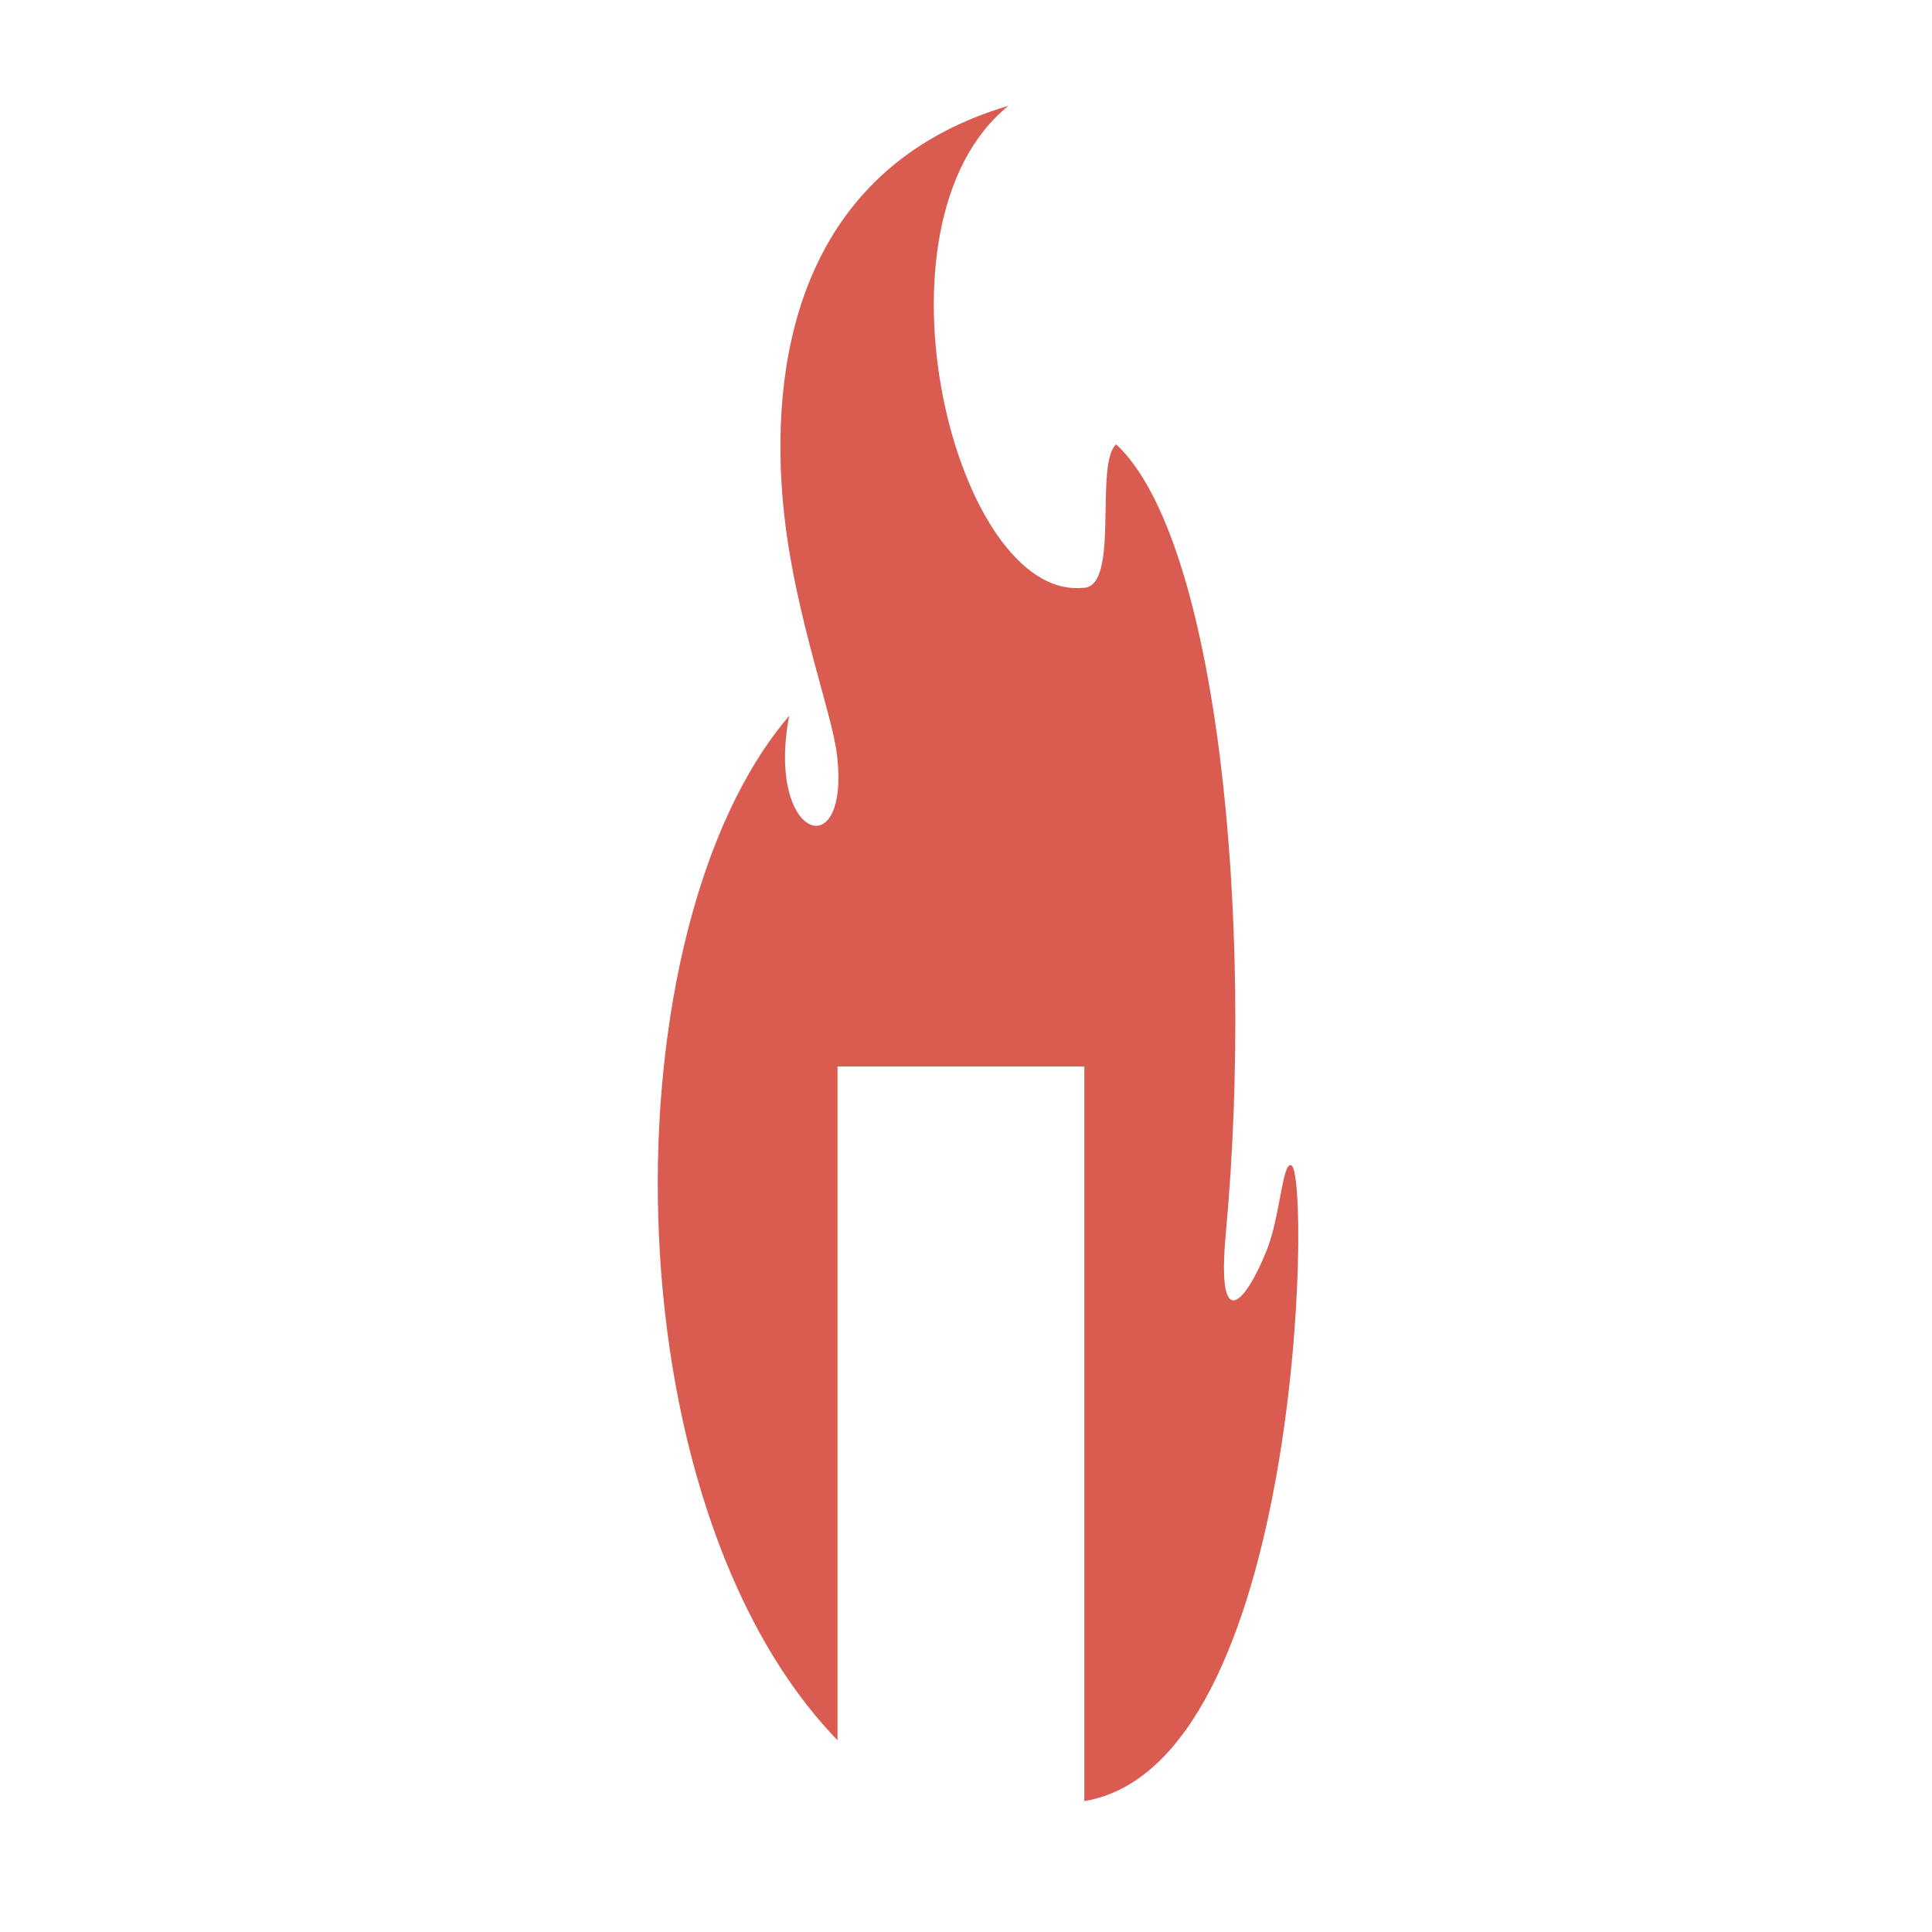 <?xml version="1.0" encoding="utf-8"?>
<!-- Generator: Adobe Illustrator 24.0.1, SVG Export Plug-In . SVG Version: 6.00 Build 0)  -->
<svg version="1.1" id="Layer_1" xmlns="http://www.w3.org/2000/svg" xmlns:xlink="http://www.w3.org/1999/xlink" x="0px" y="0px"
	 viewBox="0 0 400 400" style="enable-background:new 0 0 400 400;" xml:space="preserve">
<style type="text/css">
	.st0{opacity:0.78;fill:#D02E1F;}
</style>
<path class="st0" d="M173.3,360.2c-47.8-49.6-47.6-168-9.9-212c-4.9,25.6,12.6,31.4,9.9,8.2c-1.1-9.7-10.1-32.2-11.5-56.4
	c-1.9-31.8,7.5-66.4,47-78.1c-30.4,24.5-11,102.4,15.4,99.8c7.8,0.1,2.3-25.8,6.9-29.7c20.9,19.5,28.7,98,22.7,163.3
	c-2,21.4,4.1,14.4,8.4,3.7c2.9-7.1,3.3-18.8,5.2-17.7c4,2.3,2.1,124.1-42.9,131.6V220.8h-51.1V360.2z"/>
</svg>
